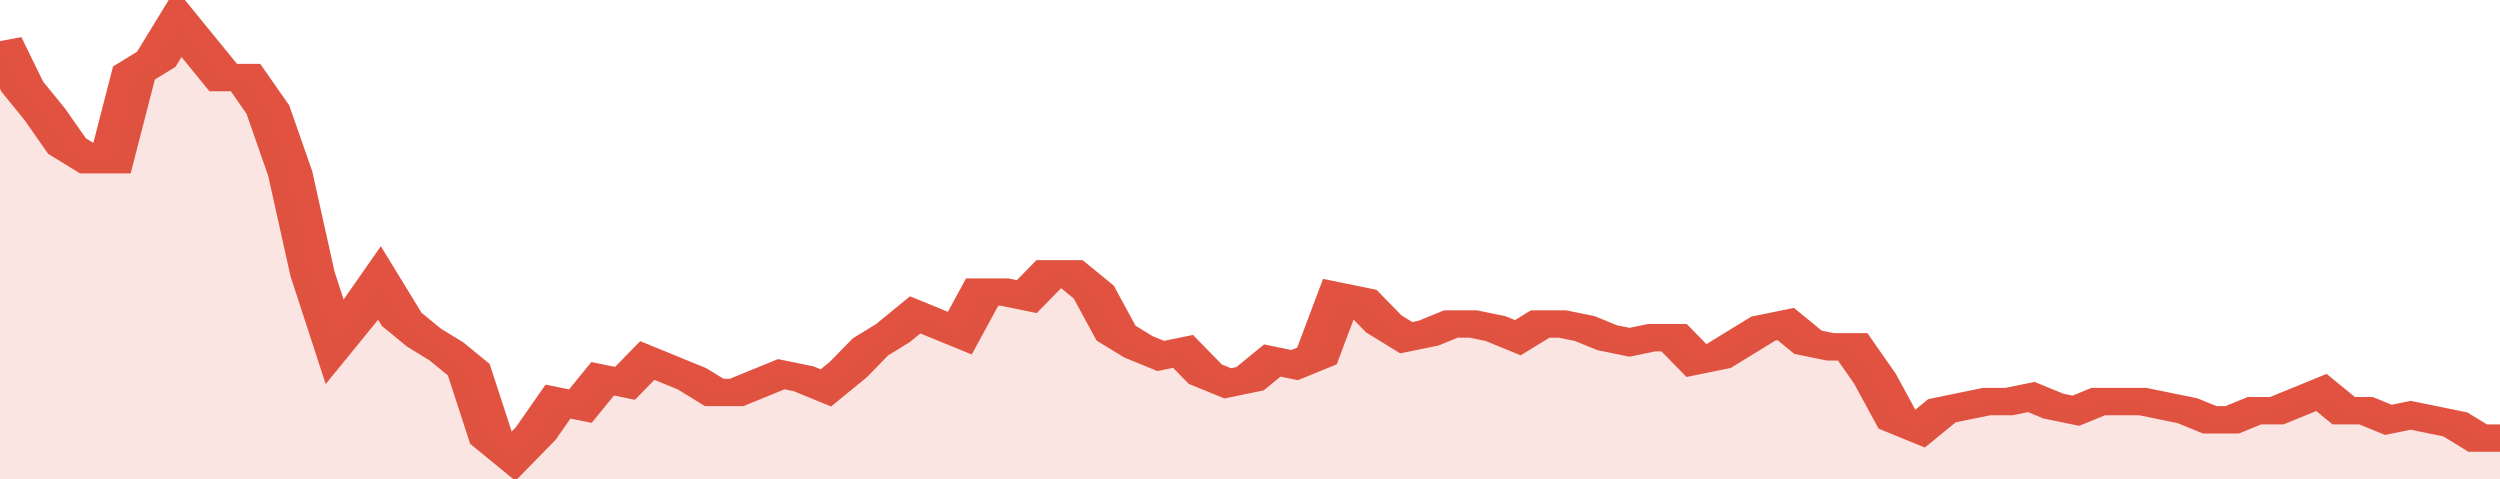 <svg xmlns="http://www.w3.org/2000/svg" viewBox="0 0 336 105" width="120" height="23" preserveAspectRatio="none">
				 <polyline fill="none" stroke="#E15241" stroke-width="6" points="0, 9 3, 19 6, 25 9, 32 12, 35 15, 35 18, 16 21, 13 24, 5 27, 11 30, 17 33, 17 36, 24 39, 38 42, 60 45, 75 48, 69 51, 62 54, 70 57, 74 60, 77 63, 81 66, 96 69, 100 72, 95 75, 88 78, 89 81, 83 84, 84 87, 79 90, 81 93, 83 96, 86 99, 86 102, 84 105, 82 108, 83 111, 85 114, 81 117, 76 120, 73 123, 69 126, 71 129, 73 132, 64 135, 64 138, 65 141, 60 144, 60 147, 64 150, 73 153, 76 156, 78 159, 77 162, 82 165, 84 168, 83 171, 79 174, 80 177, 78 180, 65 183, 66 186, 71 189, 74 192, 73 195, 71 198, 71 201, 72 204, 74 207, 71 210, 71 213, 72 216, 74 219, 75 222, 74 225, 74 228, 79 231, 78 234, 75 237, 72 240, 71 243, 75 246, 76 249, 76 252, 83 255, 92 258, 94 261, 90 264, 89 267, 88 270, 88 273, 87 276, 89 279, 90 282, 88 285, 88 288, 88 291, 89 294, 90 297, 92 300, 92 303, 90 306, 90 309, 88 312, 86 315, 90 318, 90 321, 92 324, 91 327, 92 330, 93 333, 96 336, 96 336, 96 "> </polyline>
				 <polygon fill="#E15241" opacity="0.15" points="0, 105 0, 9 3, 19 6, 25 9, 32 12, 35 15, 35 18, 16 21, 13 24, 5 27, 11 30, 17 33, 17 36, 24 39, 38 42, 60 45, 75 48, 69 51, 62 54, 70 57, 74 60, 77 63, 81 66, 96 69, 100 72, 95 75, 88 78, 89 81, 83 84, 84 87, 79 90, 81 93, 83 96, 86 99, 86 102, 84 105, 82 108, 83 111, 85 114, 81 117, 76 120, 73 123, 69 126, 71 129, 73 132, 64 135, 64 138, 65 141, 60 144, 60 147, 64 150, 73 153, 76 156, 78 159, 77 162, 82 165, 84 168, 83 171, 79 174, 80 177, 78 180, 65 183, 66 186, 71 189, 74 192, 73 195, 71 198, 71 201, 72 204, 74 207, 71 210, 71 213, 72 216, 74 219, 75 222, 74 225, 74 228, 79 231, 78 234, 75 237, 72 240, 71 243, 75 246, 76 249, 76 252, 83 255, 92 258, 94 261, 90 264, 89 267, 88 270, 88 273, 87 276, 89 279, 90 282, 88 285, 88 288, 88 291, 89 294, 90 297, 92 300, 92 303, 90 306, 90 309, 88 312, 86 315, 90 318, 90 321, 92 324, 91 327, 92 330, 93 333, 96 336, 96 336, 105 "></polygon>
			</svg>